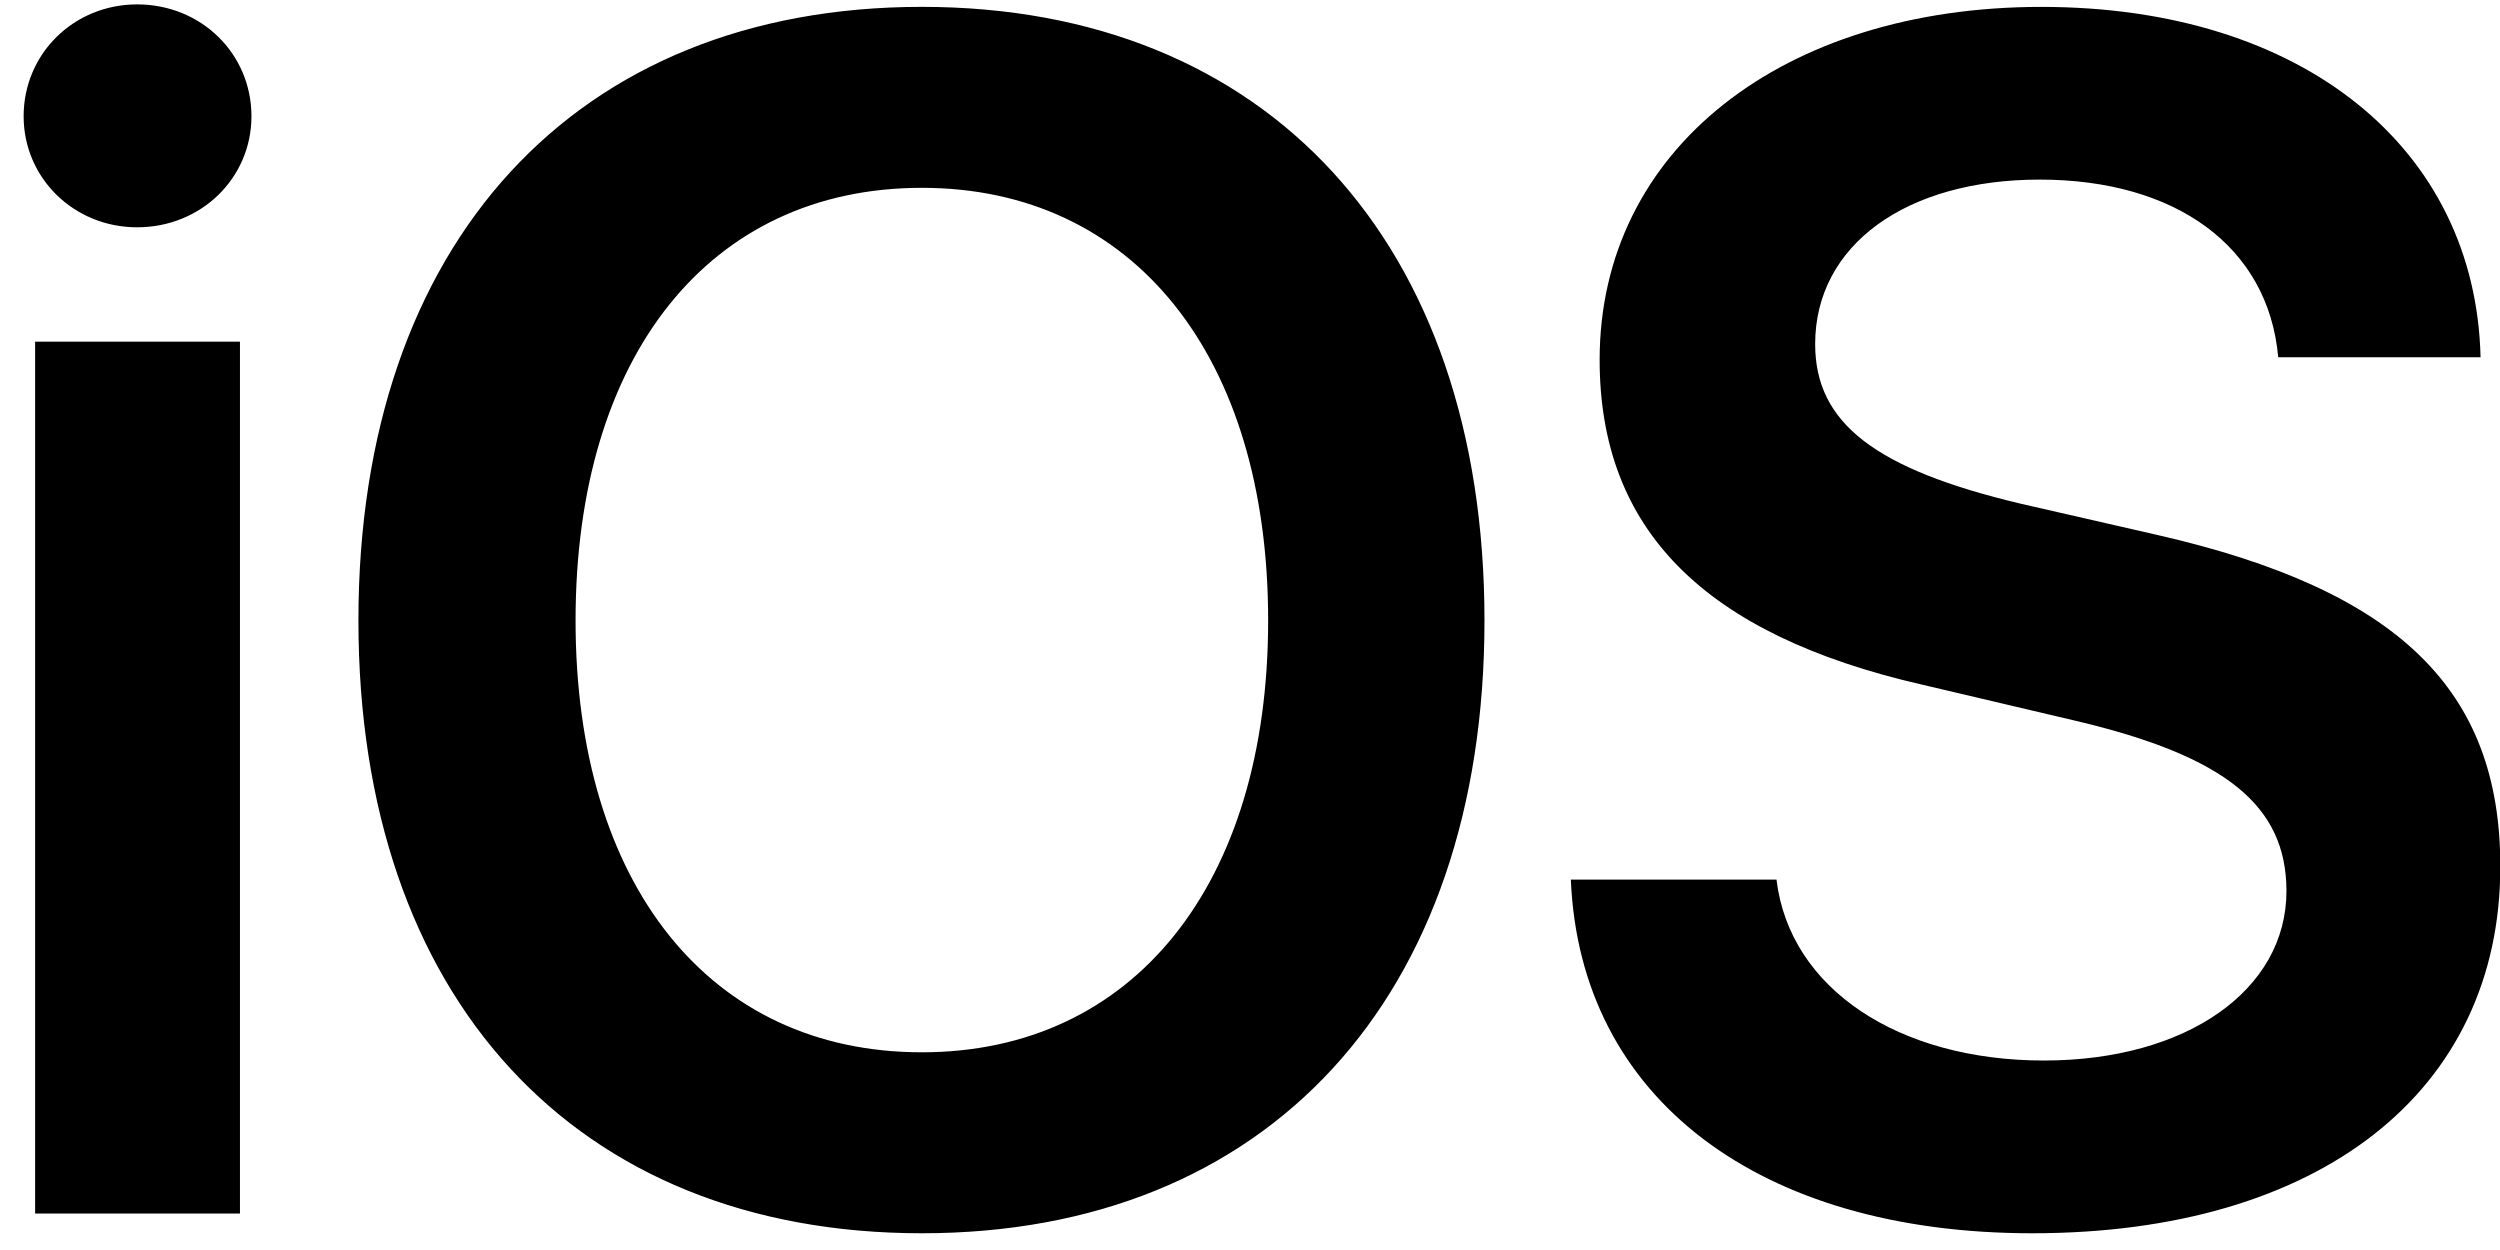 <svg width="62" height="31" viewBox="0 0 62 31" fill="none" xmlns="http://www.w3.org/2000/svg">
    <path d="M0.871 30.095H5.951V8.473H0.871V30.095ZM3.401 5.637C4.992 5.637 6.236 4.413 6.236 2.884C6.236 1.333 4.992 0.109 3.401 0.109C1.83 0.109 0.586 1.333 0.586 2.884C0.586 4.413 1.83 5.637 3.401 5.637ZM22.862 0.17C14.274 0.17 8.889 6.025 8.889 15.388C8.889 24.751 14.274 30.585 22.862 30.585C31.429 30.585 36.815 24.751 36.815 15.388C36.815 6.025 31.43 0.17 22.862 0.17ZM22.862 4.658C28.104 4.658 31.45 8.819 31.45 15.388C31.45 21.936 28.104 26.097 22.862 26.097C17.599 26.097 14.274 21.936 14.274 15.388C14.274 8.82 17.599 4.658 22.862 4.658ZM38.957 21.814C39.182 27.24 43.629 30.585 50.401 30.585C57.52 30.585 62.008 27.076 62.008 21.487C62.008 17.102 59.478 14.633 53.502 13.267L50.115 12.492C46.505 11.635 45.016 10.492 45.016 8.534C45.016 6.086 47.26 4.454 50.585 4.454C53.95 4.454 56.255 6.107 56.5 8.861H61.518C61.396 3.679 57.112 0.171 50.626 0.171C44.22 0.171 39.671 3.7 39.671 8.922C39.671 13.124 42.242 15.735 47.667 16.979L51.482 17.877C55.194 18.754 56.704 19.978 56.704 22.099C56.704 24.547 54.236 26.301 50.687 26.301C47.096 26.301 44.383 24.527 44.057 21.814H38.958L38.957 21.814Z" fill="black"/>
</svg>
